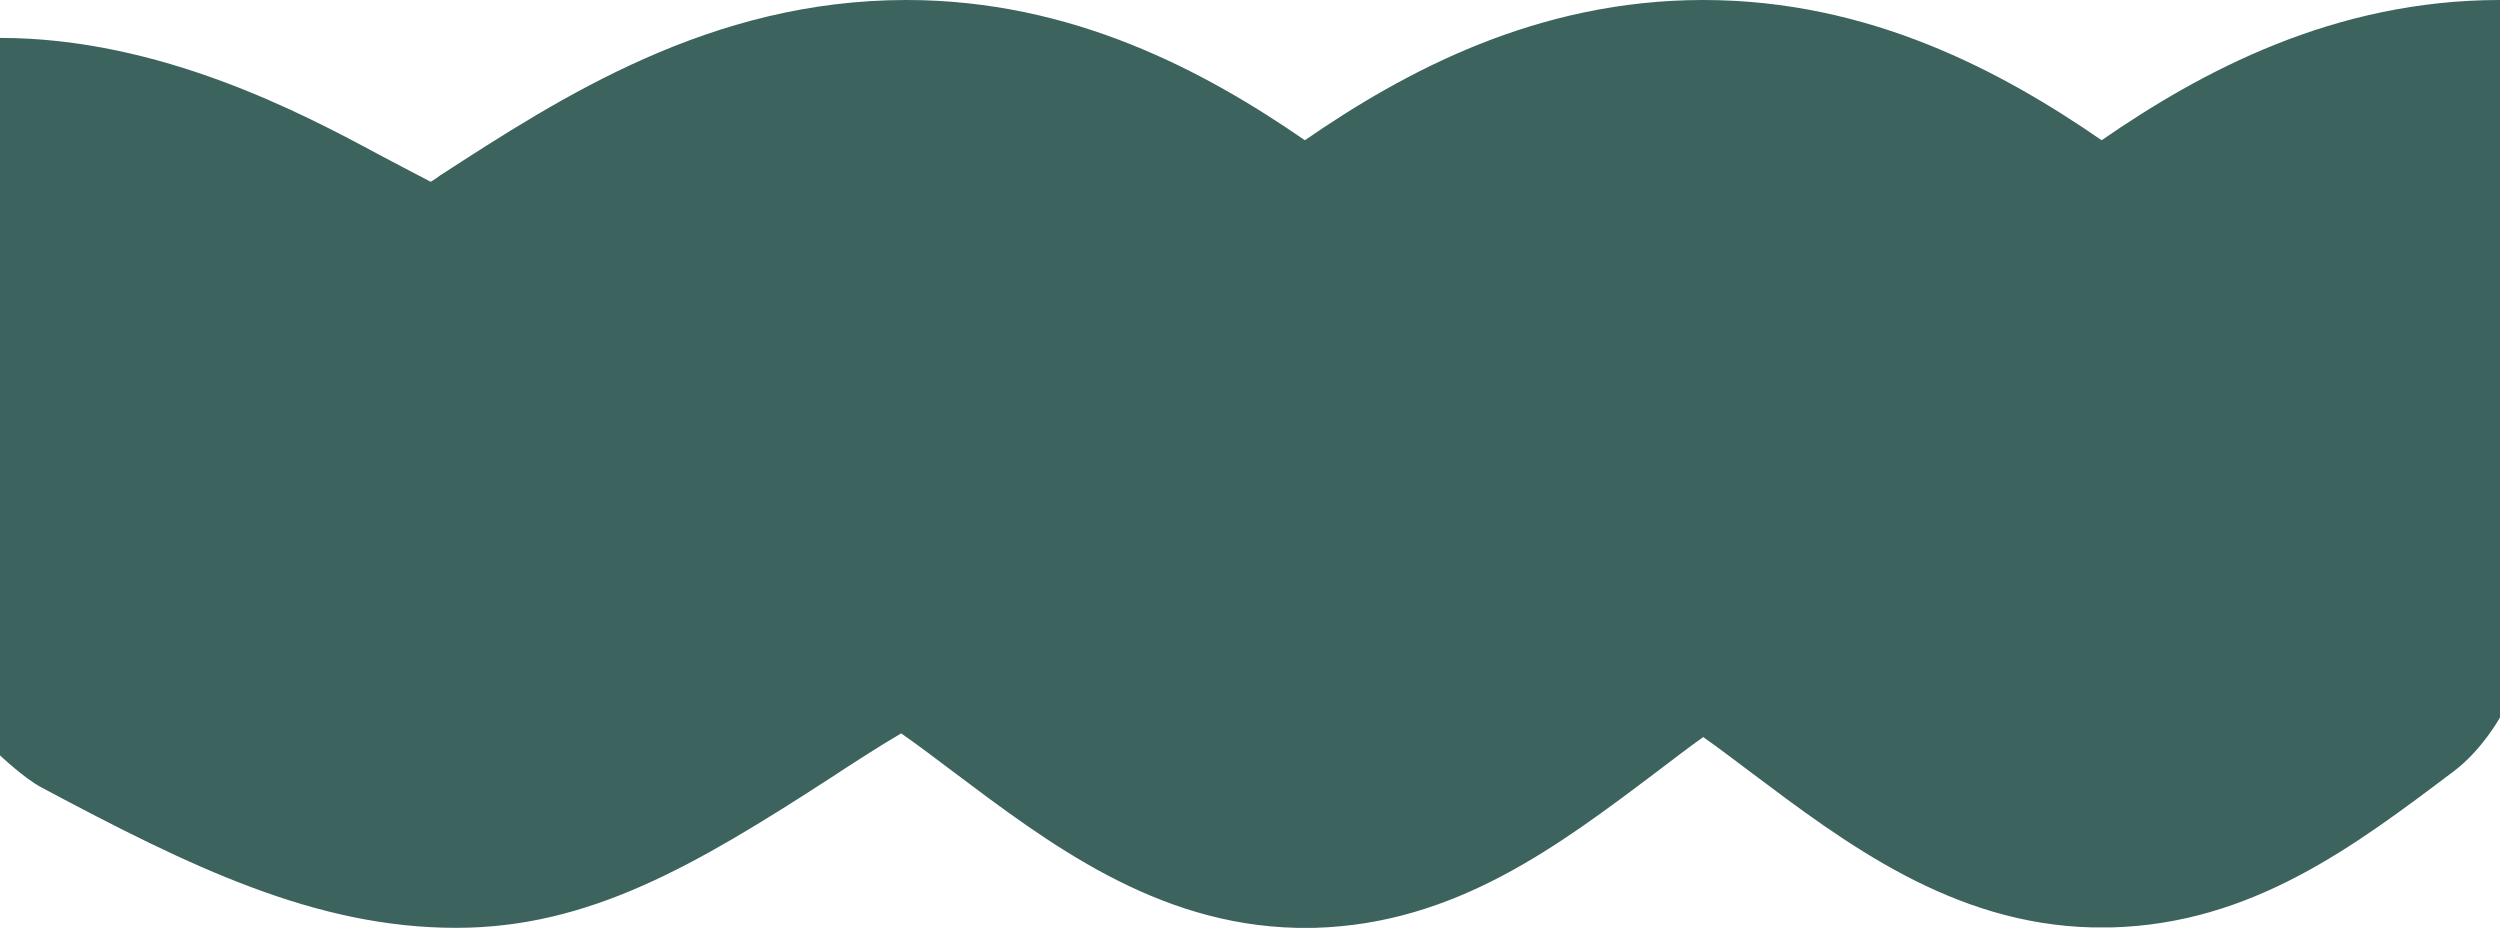 <svg xmlns="http://www.w3.org/2000/svg" width="97" height="36" viewBox="0 0 97 36" fill="none"><path d="M-1.28115e-06 29.309L-6.4299e-08 1.471C6.227 1.471 11.756 4.413 14.726 6.011C15.267 6.295 15.981 6.675 16.712 7.054C16.839 6.975 16.966 6.896 17.062 6.817C21.748 3.78 27.562 -3.03522e-06 35.172 -2.7026e-06C41.621 -2.42068e-06 46.752 2.768 50.629 5.441C54.505 2.768 59.636 -1.63323e-06 66.086 -1.3513e-06C72.535 -1.06938e-06 77.667 2.768 81.543 5.441C85.419 2.768 90.55 -2.81926e-07 97 0L97 27.838C97 27.838 96.301 29.104 95.205 29.926C91.345 32.837 87.373 35.842 81.924 35.984L81.559 35.984L81.193 35.984C75.729 35.858 71.567 32.694 67.881 29.926C67.357 29.531 66.689 29.025 66.086 28.598C65.482 29.025 64.831 29.531 64.307 29.926C60.43 32.852 56.459 35.842 51.026 36L50.66 36L50.295 36C44.83 35.873 40.668 32.71 36.983 29.942C36.395 29.499 35.648 28.93 34.965 28.455C34.075 28.977 33.027 29.657 32.233 30.179C26.959 33.596 22.844 36 17.697 36C12.248 36 7.403 33.643 1.62 30.559C0.953 30.211 -1.28115e-06 29.309 -1.28115e-06 29.309Z" fill="#3C635E"></path></svg>